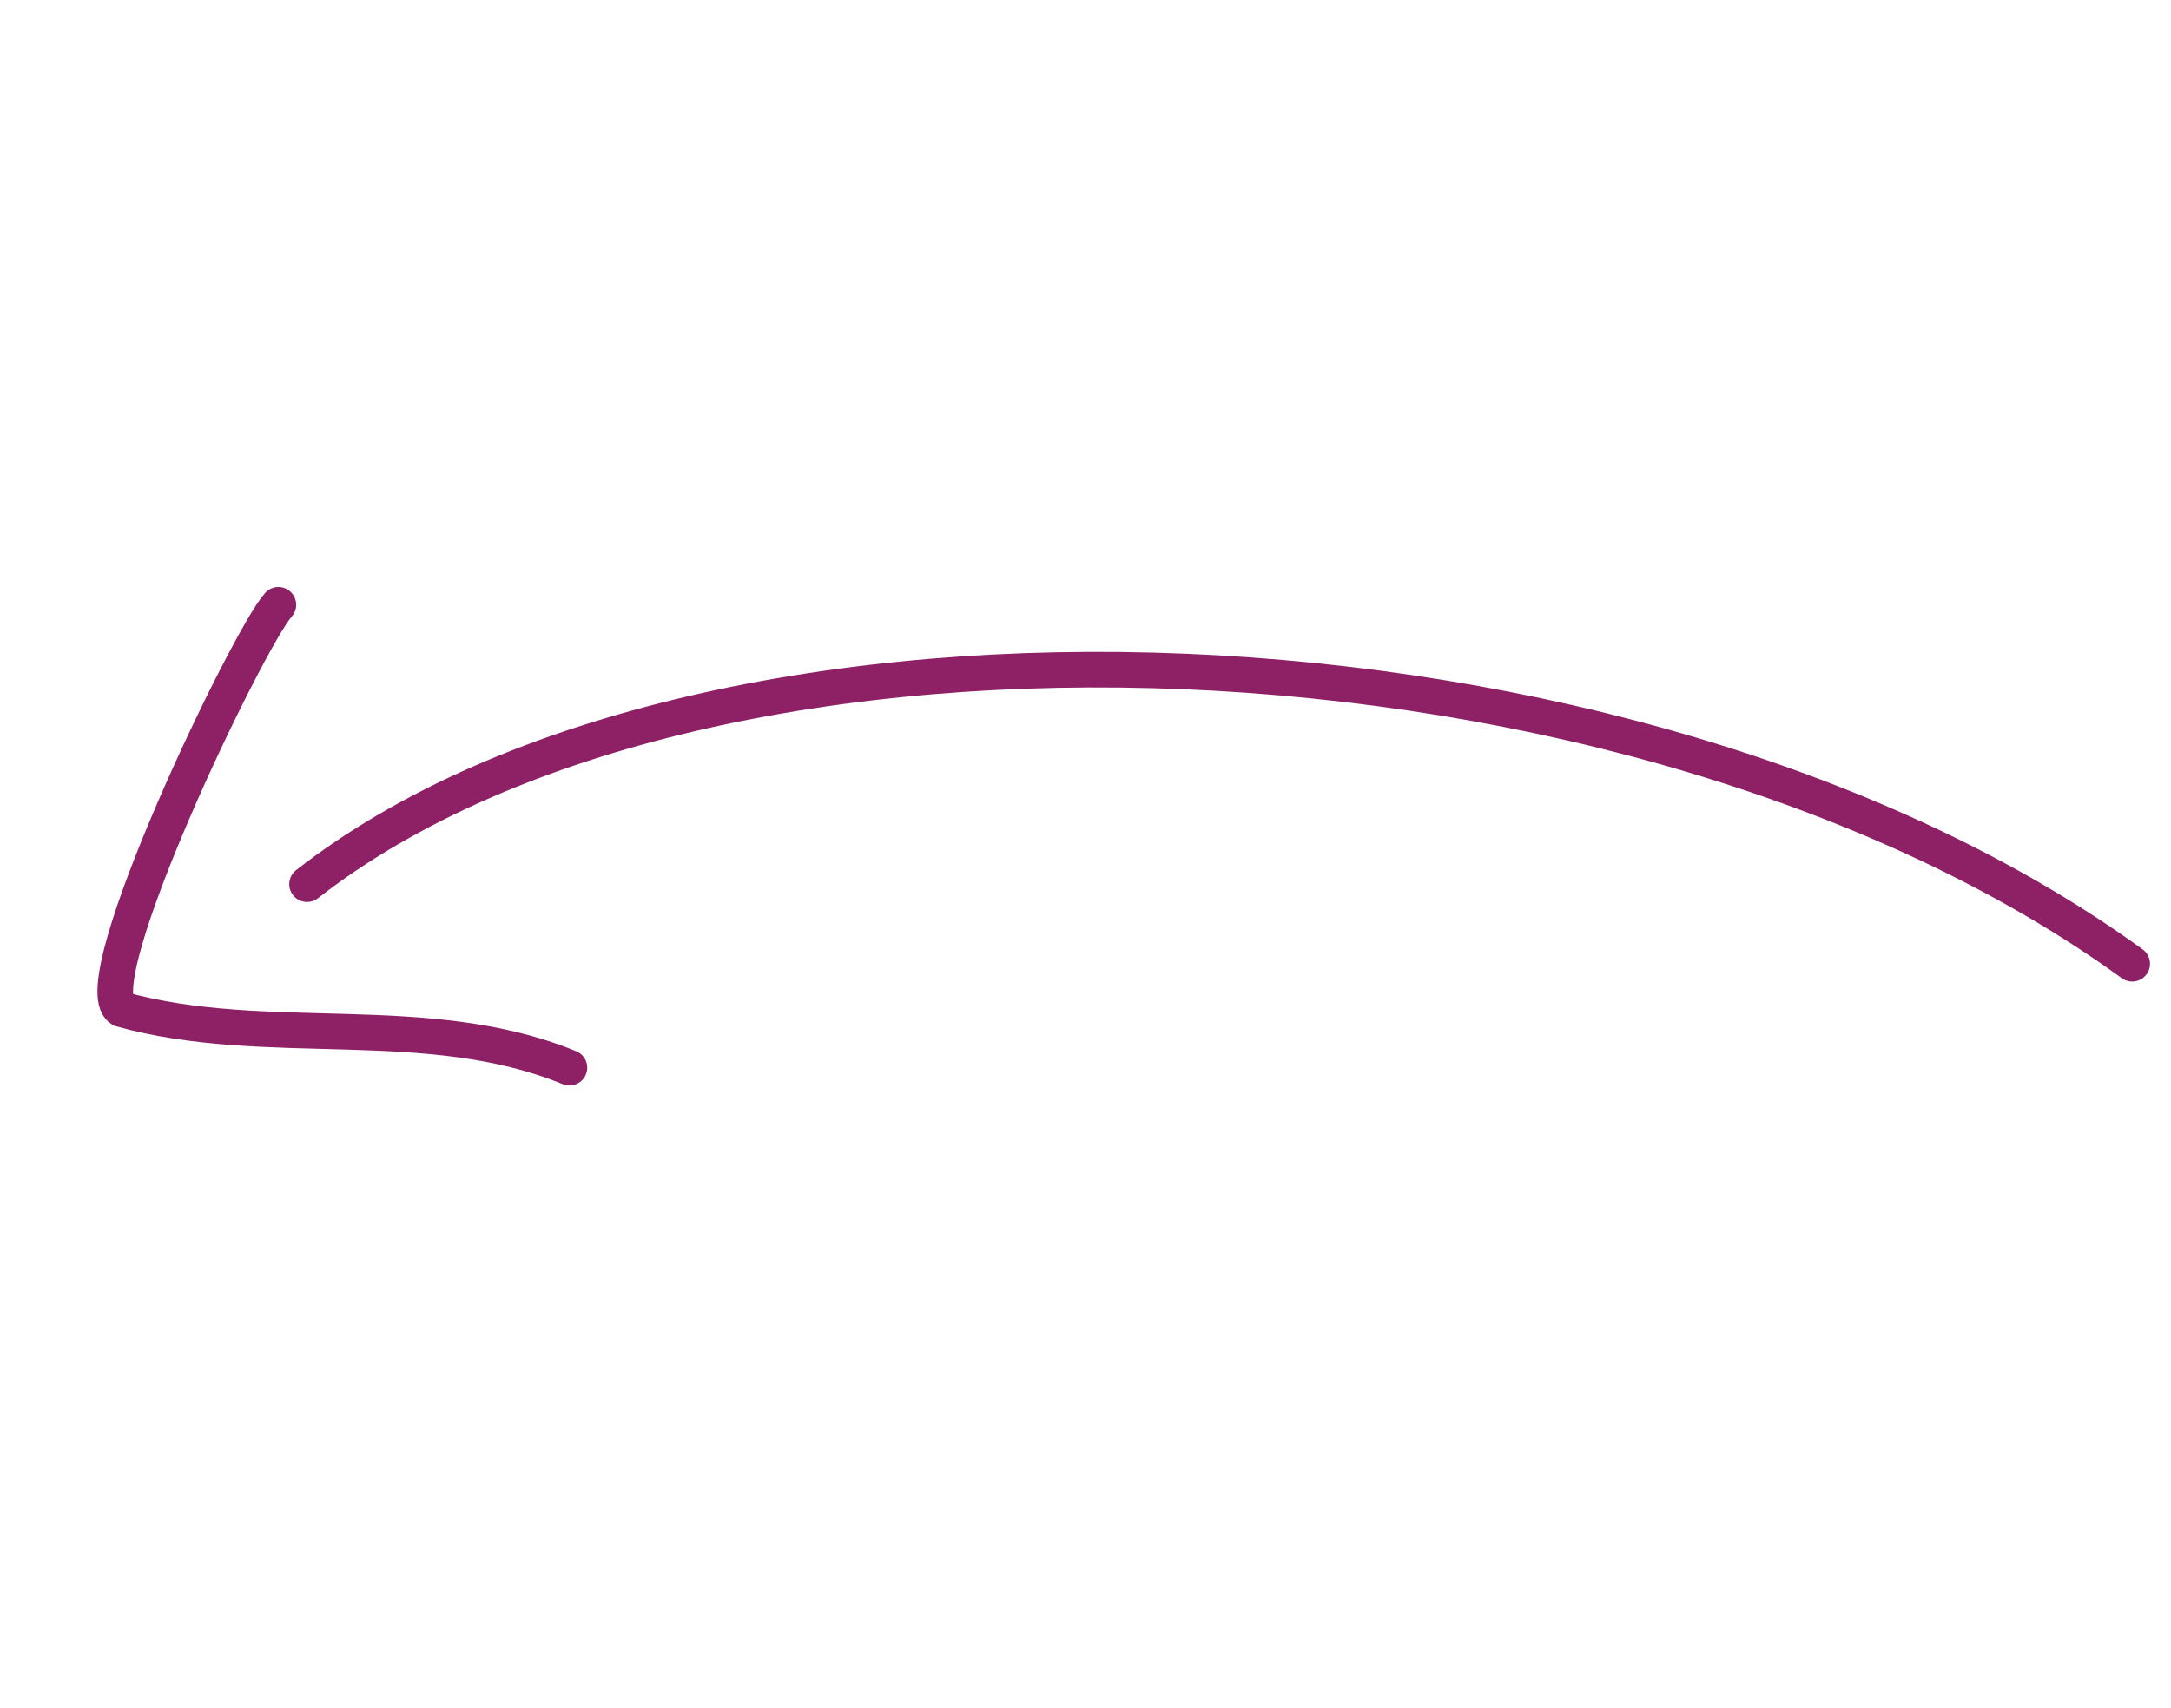 <?xml version="1.0" encoding="UTF-8"?> <svg xmlns="http://www.w3.org/2000/svg" width="61" height="48" viewBox="0 0 61 48" fill="none"> <path d="M59.91 27.082C46 17 19.942 16.007 8.627 24.845" stroke="#8E2065" stroke-linecap="round"></path> <path d="M16 30.002C12 28.36 7.5 29.5 3.405 28.36C2.308 27.637 6.951 17.978 7.822 16.994" stroke="#8E2065" stroke-linecap="round"></path> </svg> 